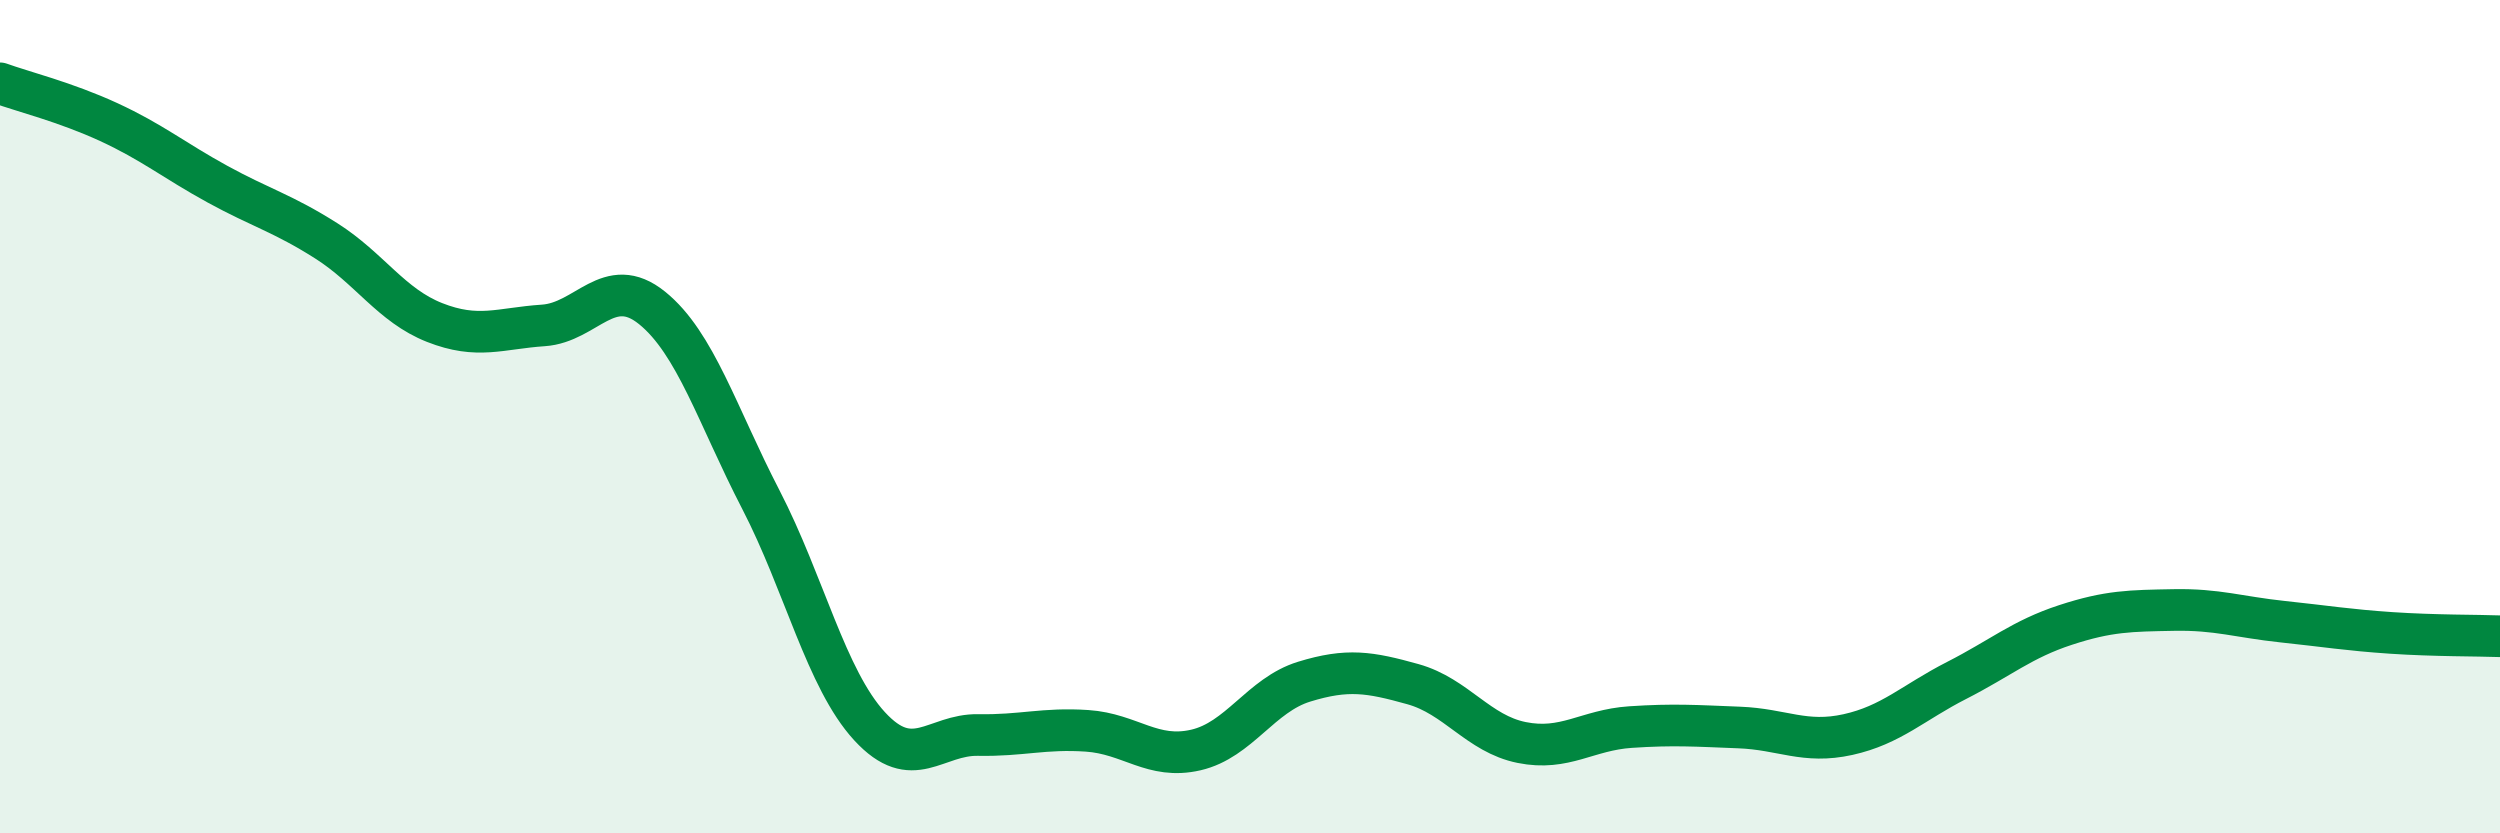 
    <svg width="60" height="20" viewBox="0 0 60 20" xmlns="http://www.w3.org/2000/svg">
      <path
        d="M 0,2 C 0.52,2.19 1.57,2.45 2.61,2.93 C 3.65,3.41 4.18,3.85 5.22,4.42 C 6.26,4.99 6.79,5.12 7.83,5.78 C 8.87,6.44 9.39,7.33 10.43,7.74 C 11.47,8.15 12,7.88 13.04,7.81 C 14.08,7.74 14.61,6.55 15.65,7.39 C 16.69,8.23 17.22,9.98 18.26,11.99 C 19.3,14 19.83,16.3 20.87,17.43 C 21.91,18.56 22.44,17.62 23.48,17.64 C 24.52,17.66 25.05,17.47 26.09,17.54 C 27.13,17.61 27.66,18.24 28.7,18 C 29.74,17.76 30.26,16.68 31.3,16.36 C 32.34,16.04 32.87,16.13 33.91,16.42 C 34.95,16.71 35.48,17.61 36.52,17.82 C 37.56,18.03 38.09,17.52 39.13,17.45 C 40.17,17.38 40.7,17.42 41.74,17.46 C 42.78,17.5 43.31,17.86 44.35,17.63 C 45.39,17.4 45.92,16.86 46.96,16.33 C 48,15.8 48.53,15.34 49.57,15 C 50.61,14.66 51.13,14.66 52.17,14.64 C 53.21,14.62 53.74,14.81 54.78,14.92 C 55.82,15.03 56.35,15.12 57.39,15.19 C 58.43,15.26 59.48,15.25 60,15.27L60 20L0 20Z"
        fill="#008740"
        opacity="0.1"
        stroke-linecap="round"
        stroke-linejoin="round"
      />
      <path
        d="M 0,2 C 0.52,2.19 1.57,2.45 2.61,2.93 C 3.65,3.41 4.18,3.85 5.22,4.42 C 6.26,4.99 6.79,5.12 7.83,5.78 C 8.87,6.44 9.39,7.33 10.43,7.74 C 11.47,8.15 12,7.88 13.04,7.81 C 14.08,7.74 14.61,6.55 15.65,7.39 C 16.69,8.23 17.22,9.98 18.26,11.99 C 19.3,14 19.83,16.3 20.87,17.43 C 21.91,18.56 22.44,17.62 23.48,17.64 C 24.52,17.66 25.05,17.47 26.09,17.54 C 27.13,17.61 27.66,18.24 28.7,18 C 29.74,17.76 30.26,16.68 31.3,16.36 C 32.34,16.04 32.87,16.13 33.91,16.42 C 34.95,16.71 35.48,17.61 36.52,17.82 C 37.56,18.03 38.09,17.52 39.13,17.45 C 40.17,17.38 40.7,17.42 41.74,17.46 C 42.78,17.5 43.31,17.86 44.35,17.63 C 45.39,17.4 45.92,16.86 46.96,16.33 C 48,15.8 48.53,15.34 49.57,15 C 50.61,14.66 51.13,14.66 52.17,14.64 C 53.21,14.62 53.74,14.81 54.78,14.92 C 55.82,15.03 56.35,15.12 57.39,15.19 C 58.43,15.26 59.48,15.25 60,15.27"
        stroke="#008740"
        stroke-width="1"
        fill="none"
        stroke-linecap="round"
        stroke-linejoin="round"
      />
    </svg>
  